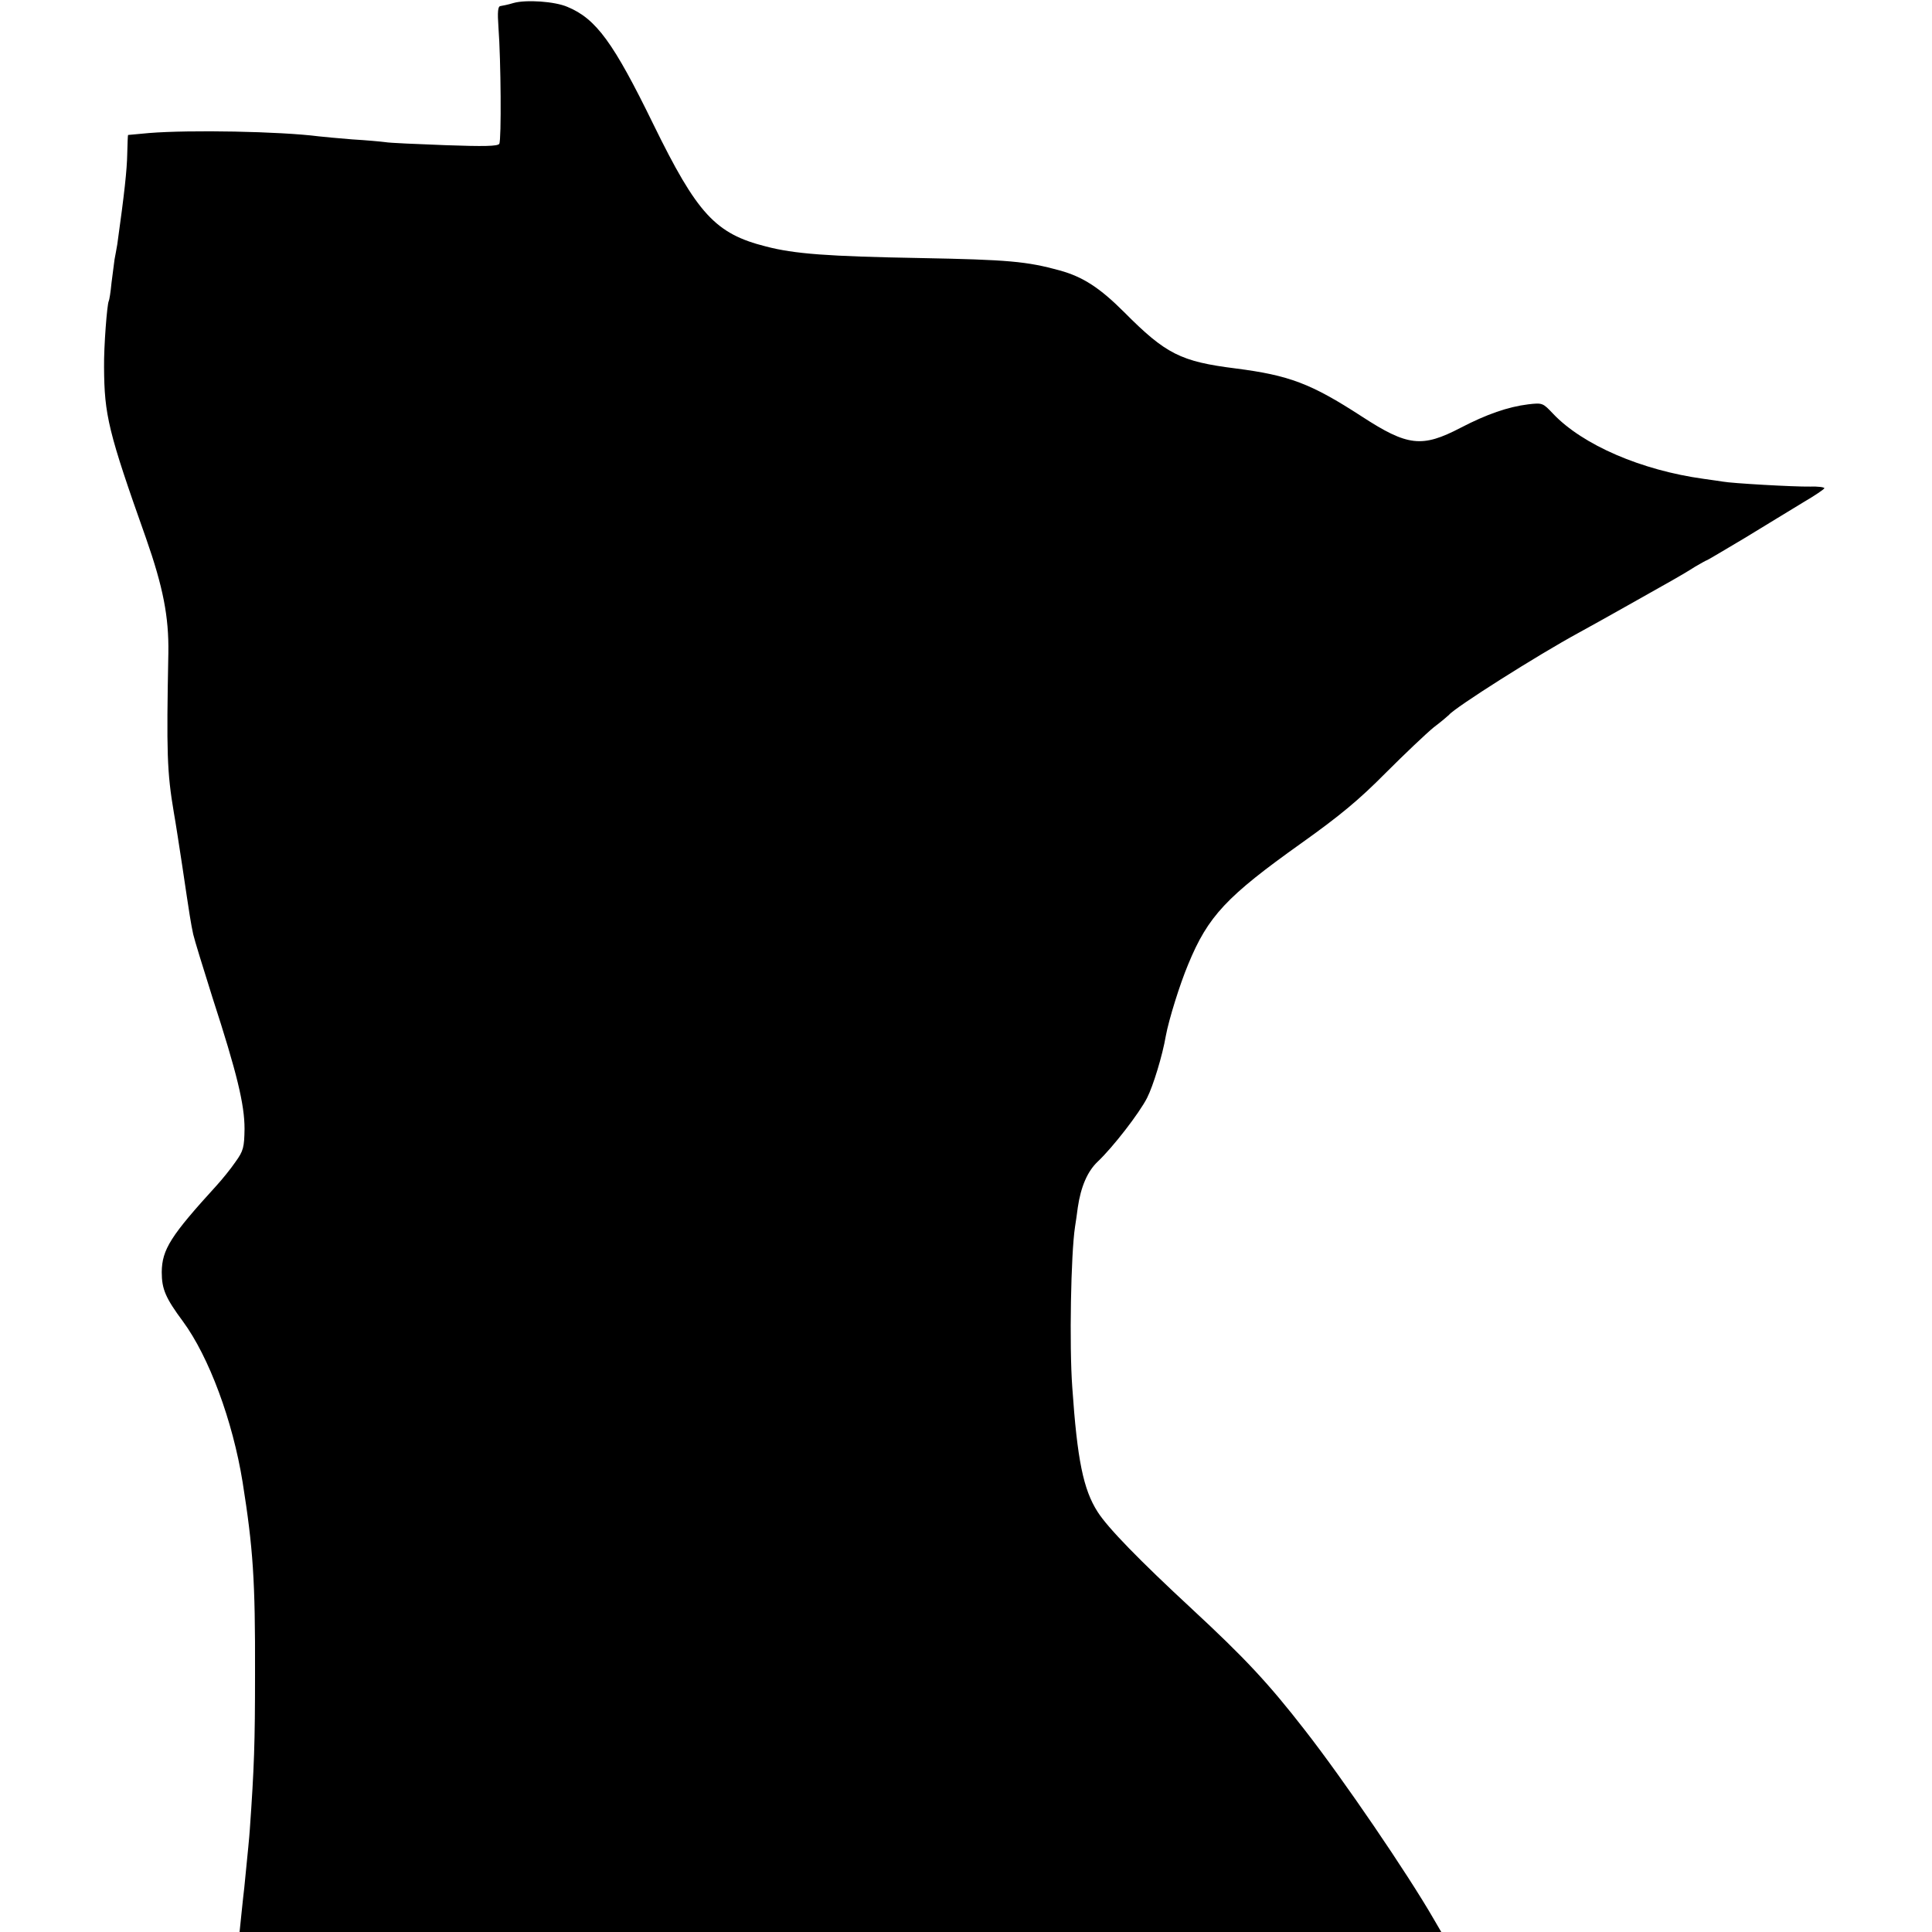 <?xml version="1.0" standalone="no"?>
<!DOCTYPE svg PUBLIC "-//W3C//DTD SVG 20010904//EN"
 "http://www.w3.org/TR/2001/REC-SVG-20010904/DTD/svg10.dtd">
<svg version="1.0" xmlns="http://www.w3.org/2000/svg"
 width="700pt" height="700pt" viewBox="0 0 700 700"
 preserveAspectRatio="xMidYMid meet">
<g transform="translate(0,700) scale(0.1,-0.1)"
fill="#000000" stroke="none">
<path d="M1860 6989 c-19 -6 -41 -10 -47 -11 -9 -1 -11 -21 -7 -77 9 -119 11
-409 3 -422 -5 -9 -56 -10 -195 -5 -104 4 -202 8 -218 11 -15 2 -69 7 -120 10
-50 4 -104 9 -121 11 -141 18 -467 24 -615 12 -41 -4 -76 -7 -76 -7 -1 -1 -2
-31 -3 -69 -1 -57 -10 -141 -36 -327 -3 -16 -7 -41 -10 -55 -2 -14 -7 -52 -11
-85 -3 -33 -8 -63 -10 -66 -6 -11 -18 -165 -17 -239 1 -174 15 -234 152 -620
62 -177 83 -285 81 -415 -7 -363 -5 -432 20 -580 6 -33 19 -118 30 -190 29
-195 31 -207 40 -250 5 -22 37 -125 70 -230 89 -274 116 -387 116 -475 -1 -67
-4 -80 -33 -120 -17 -25 -48 -63 -68 -85 -167 -183 -198 -232 -199 -314 0 -62
14 -94 77 -179 94 -128 180 -359 216 -582 38 -240 46 -355 45 -695 0 -249 -3
-339 -19 -565 -2 -30 -6 -68 -20 -210 -2 -14 -6 -55 -10 -92 l-7 -68 2177 0
2177 0 -28 48 c-94 163 -327 505 -466 683 -132 170 -217 261 -409 439 -191
177 -305 294 -342 352 -52 81 -74 189 -92 452 -11 151 -5 483 10 581 3 17 7
48 10 70 11 75 35 131 72 166 56 53 151 176 179 231 22 43 56 154 68 225 11
59 50 185 81 259 72 175 139 246 410 439 139 99 209 157 305 254 69 69 148
144 175 166 28 21 52 42 55 45 22 27 320 216 471 298 30 16 108 60 174 97 66
37 140 79 165 93 25 14 62 36 82 49 21 12 40 23 42 23 2 0 64 37 138 81 73 45
168 102 210 128 43 25 78 49 78 52 0 4 -24 7 -52 6 -60 -1 -285 12 -316 18
-11 2 -42 6 -69 10 -226 31 -439 123 -546 236 -37 39 -38 40 -90 34 -73 -9
-151 -36 -245 -85 -140 -73 -192 -67 -358 41 -185 120 -263 149 -457 174 -199
25 -253 52 -404 204 -89 89 -150 128 -233 151 -120 33 -187 39 -505 45 -336 6
-457 15 -560 42 -183 46 -249 118 -408 443 -144 295 -207 382 -311 425 -46 20
-150 27 -196 14z"/>
</g>
</svg>
